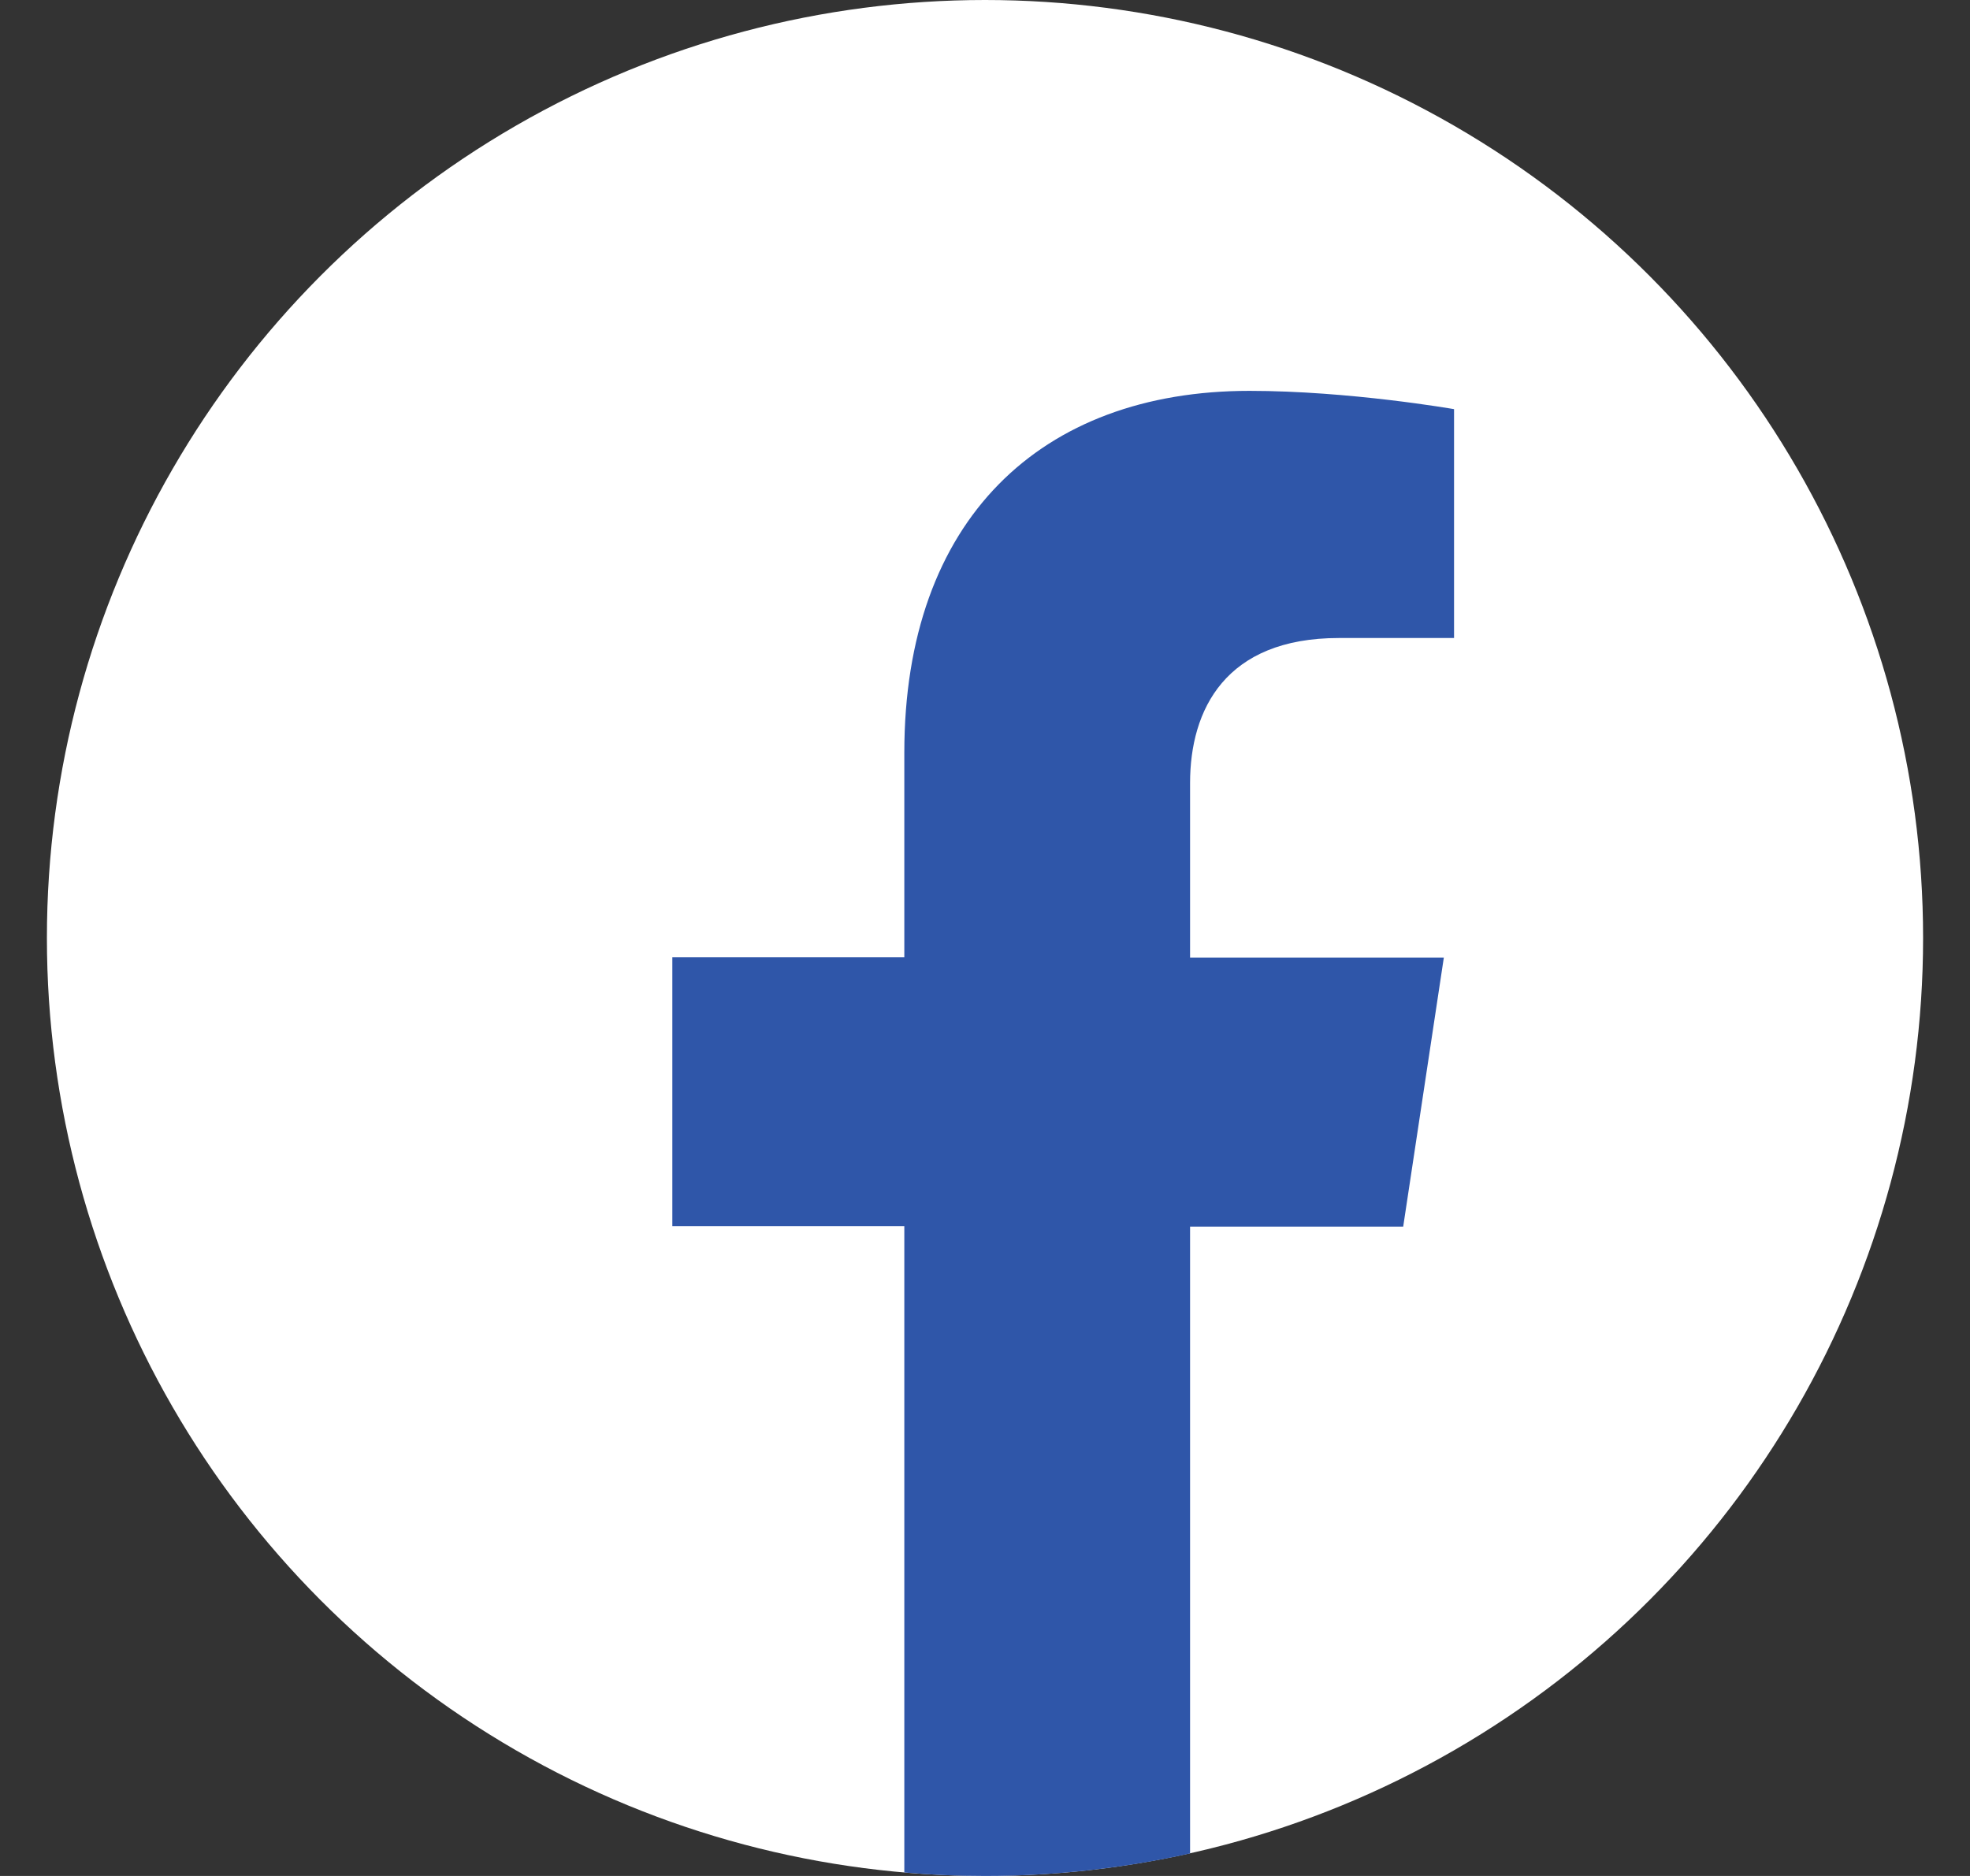 <svg width="21" height="20" viewBox="0 0 21 20" fill="none" xmlns="http://www.w3.org/2000/svg">
<rect x="0" y="0" width="21" height="20" fill="#333333" stroke="none"/>
<circle cx="10.5" cy="10" r="10" fill="white"/>
<path fill-rule="evenodd" clip-rule="evenodd" d="M9.64 19.963V13.072H7.167V10.206H9.64V8.024C9.64 5.54 11.095 4.167 13.319 4.167C14.386 4.167 15.5 4.362 15.5 4.362V6.802H14.272C13.062 6.802 12.686 7.566 12.686 8.348V10.21H15.391L14.958 13.077H12.686V19.76C11.982 19.917 11.251 20 10.5 20C10.21 20 9.923 19.988 9.64 19.963Z" fill="#2F56A9"/>
</svg>
